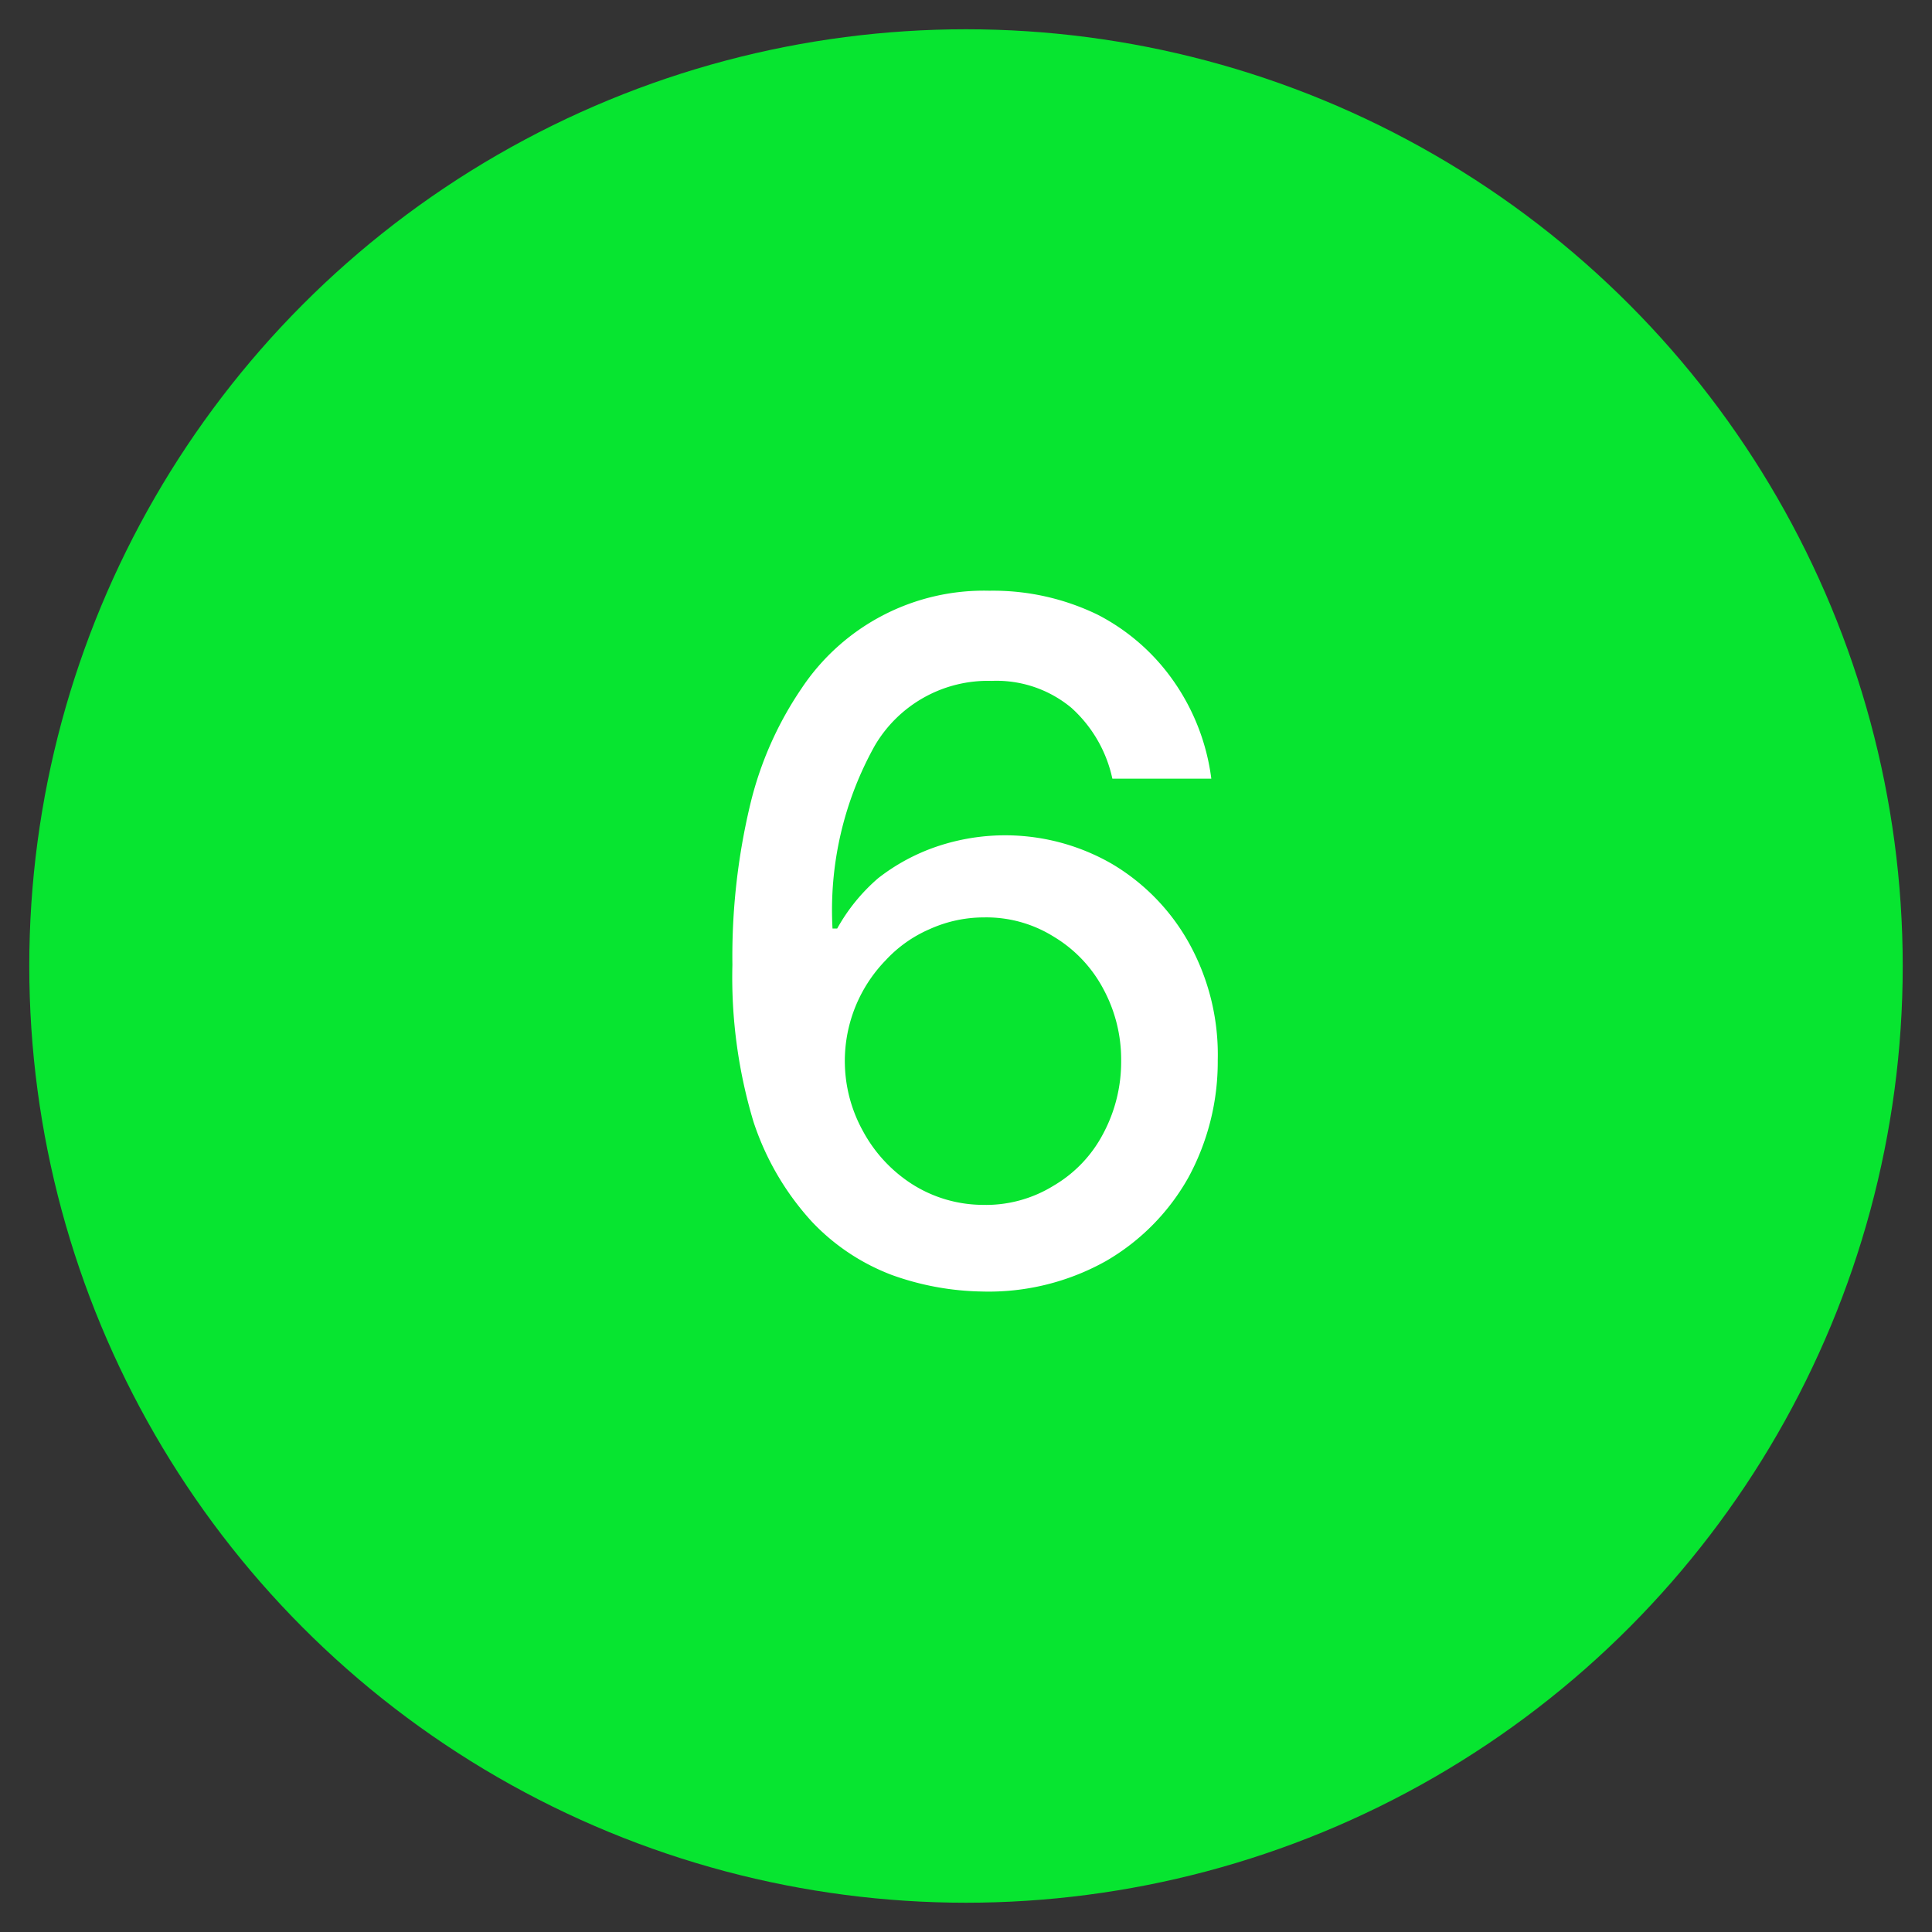 <svg id="Capa_1" data-name="Capa 1" xmlns="http://www.w3.org/2000/svg" viewBox="0 0 33 33"><rect x="0" y="0" width="33" height="33" fill="#333333" stroke="none"/><title>Mesa de trabajo 1 copia 17</title><circle cx="16.5" cy="16.5" r="16" fill="#07e530"/><path d="M16.77,22.06a4.75,4.75,0,0,1-1.53-.28,3.66,3.66,0,0,1-1.37-.91,4.69,4.69,0,0,1-1-1.71,8.56,8.56,0,0,1-.36-2.68,11.15,11.15,0,0,1,.3-2.72,6,6,0,0,1,.88-2,3.74,3.74,0,0,1,3.21-1.67,4.09,4.09,0,0,1,1.85.41,3.58,3.58,0,0,1,1.3,1.14,3.73,3.73,0,0,1,.64,1.66H19a2.27,2.27,0,0,0-.7-1.21,2,2,0,0,0-1.36-.46,2.24,2.24,0,0,0-2,1.11,5.76,5.76,0,0,0-.72,3.12h.08A3.15,3.15,0,0,1,15,15a3.41,3.41,0,0,1,1-.54,3.65,3.65,0,0,1,3,.3,3.61,3.61,0,0,1,1.31,1.35,3.93,3.93,0,0,1,.49,2,4.14,4.14,0,0,1-.5,2,3.79,3.79,0,0,1-1.41,1.43A4.1,4.1,0,0,1,16.77,22.06Zm0-1.48A2.2,2.2,0,0,0,18,20.25a2.22,2.22,0,0,0,.84-.88,2.6,2.6,0,0,0,.31-1.25,2.53,2.53,0,0,0-.3-1.22A2.29,2.29,0,0,0,18,16a2.17,2.17,0,0,0-1.19-.33,2.25,2.25,0,0,0-.93.2,2.22,2.22,0,0,0-.75.53,2.47,2.47,0,0,0-.39,2.92,2.47,2.47,0,0,0,.83.9A2.27,2.27,0,0,0,16.77,20.58Z" fill="#fff"/></svg>